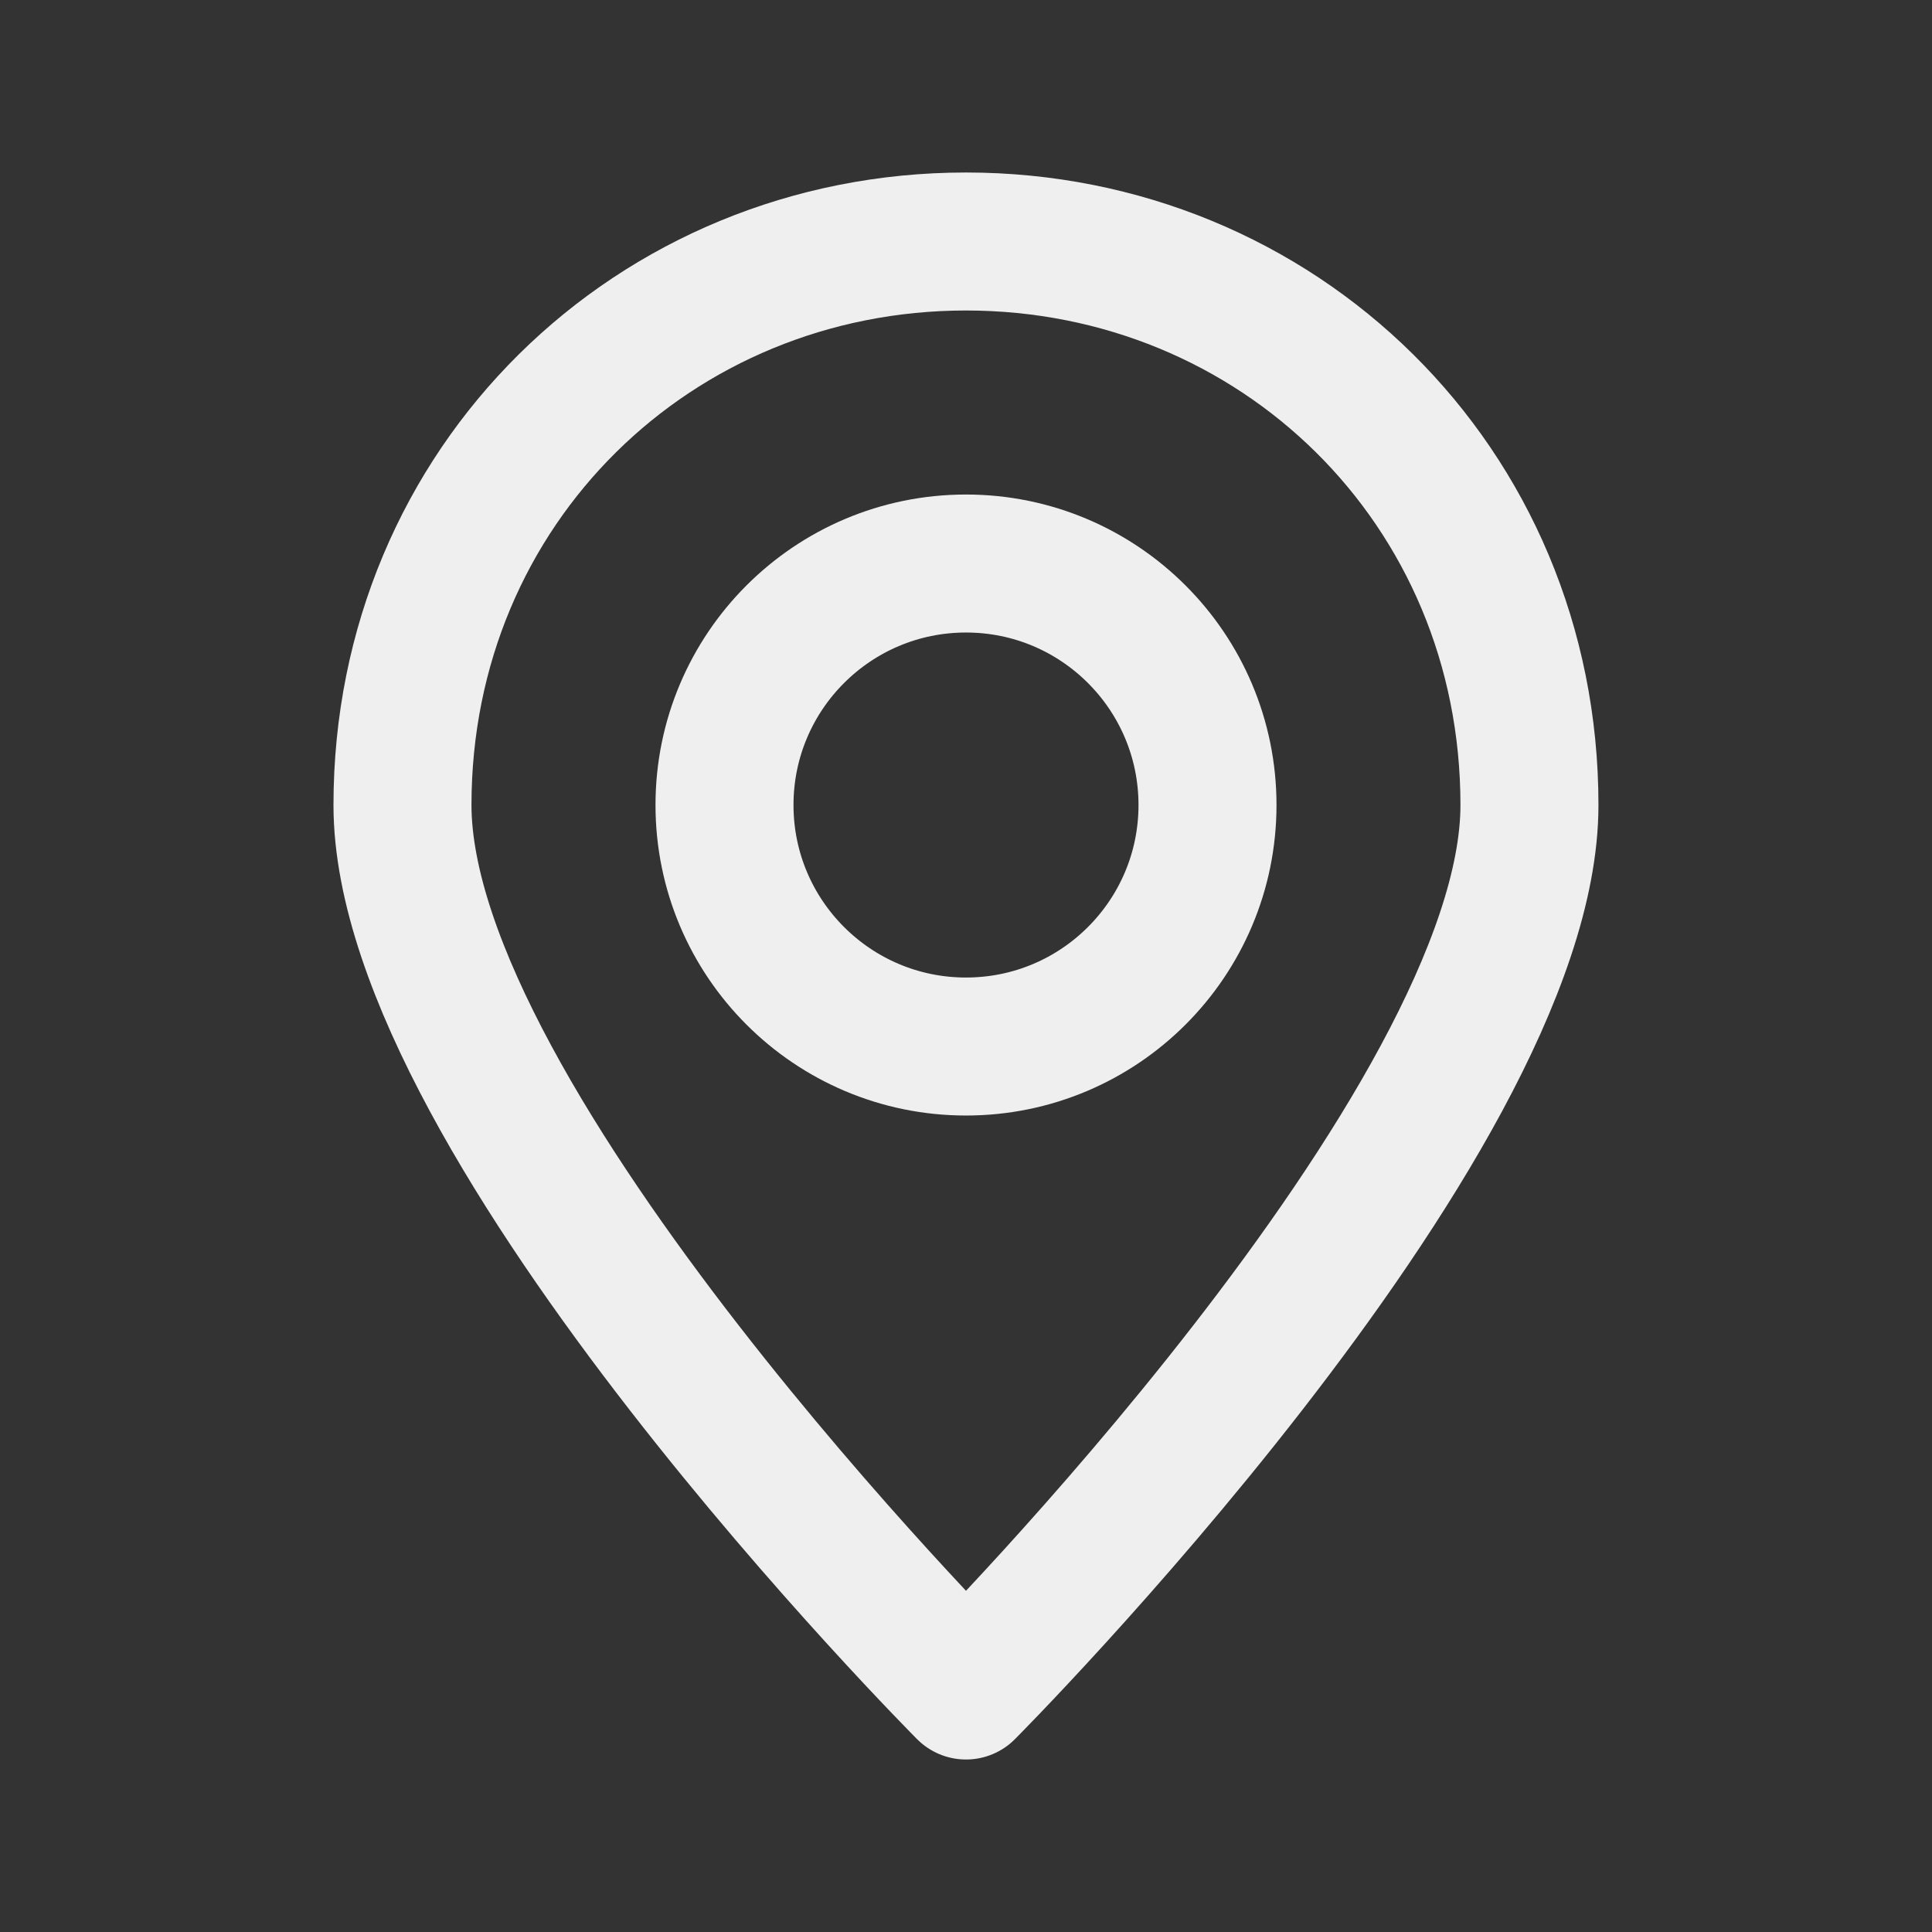 <?xml version="1.0" encoding="UTF-8"?> <svg xmlns="http://www.w3.org/2000/svg" width="28" height="28" viewBox="0 0 28 28" fill="none"><rect x="0" y="0" width="28" height="28" fill="#333333" stroke="none"/><path d="M22.166 11.667C22.166 16.305 14 24.5 14 24.5C14 24.5 5.833 16.305 5.833 11.667C5.833 7.028 9.489 3.5 14 3.5C18.51 3.5 22.166 7.028 22.166 11.667Z" stroke="#EFEFEF" stroke-width="2" stroke-linecap="round" stroke-linejoin="round"></path><path d="M14 15.167C15.933 15.167 17.5 13.6 17.5 11.667C17.5 9.734 15.933 8.167 14 8.167C12.067 8.167 10.5 9.734 10.5 11.667C10.5 13.6 12.067 15.167 14 15.167Z" stroke="#EFEFEF" stroke-width="2" stroke-linecap="round" stroke-linejoin="round"></path></svg> 